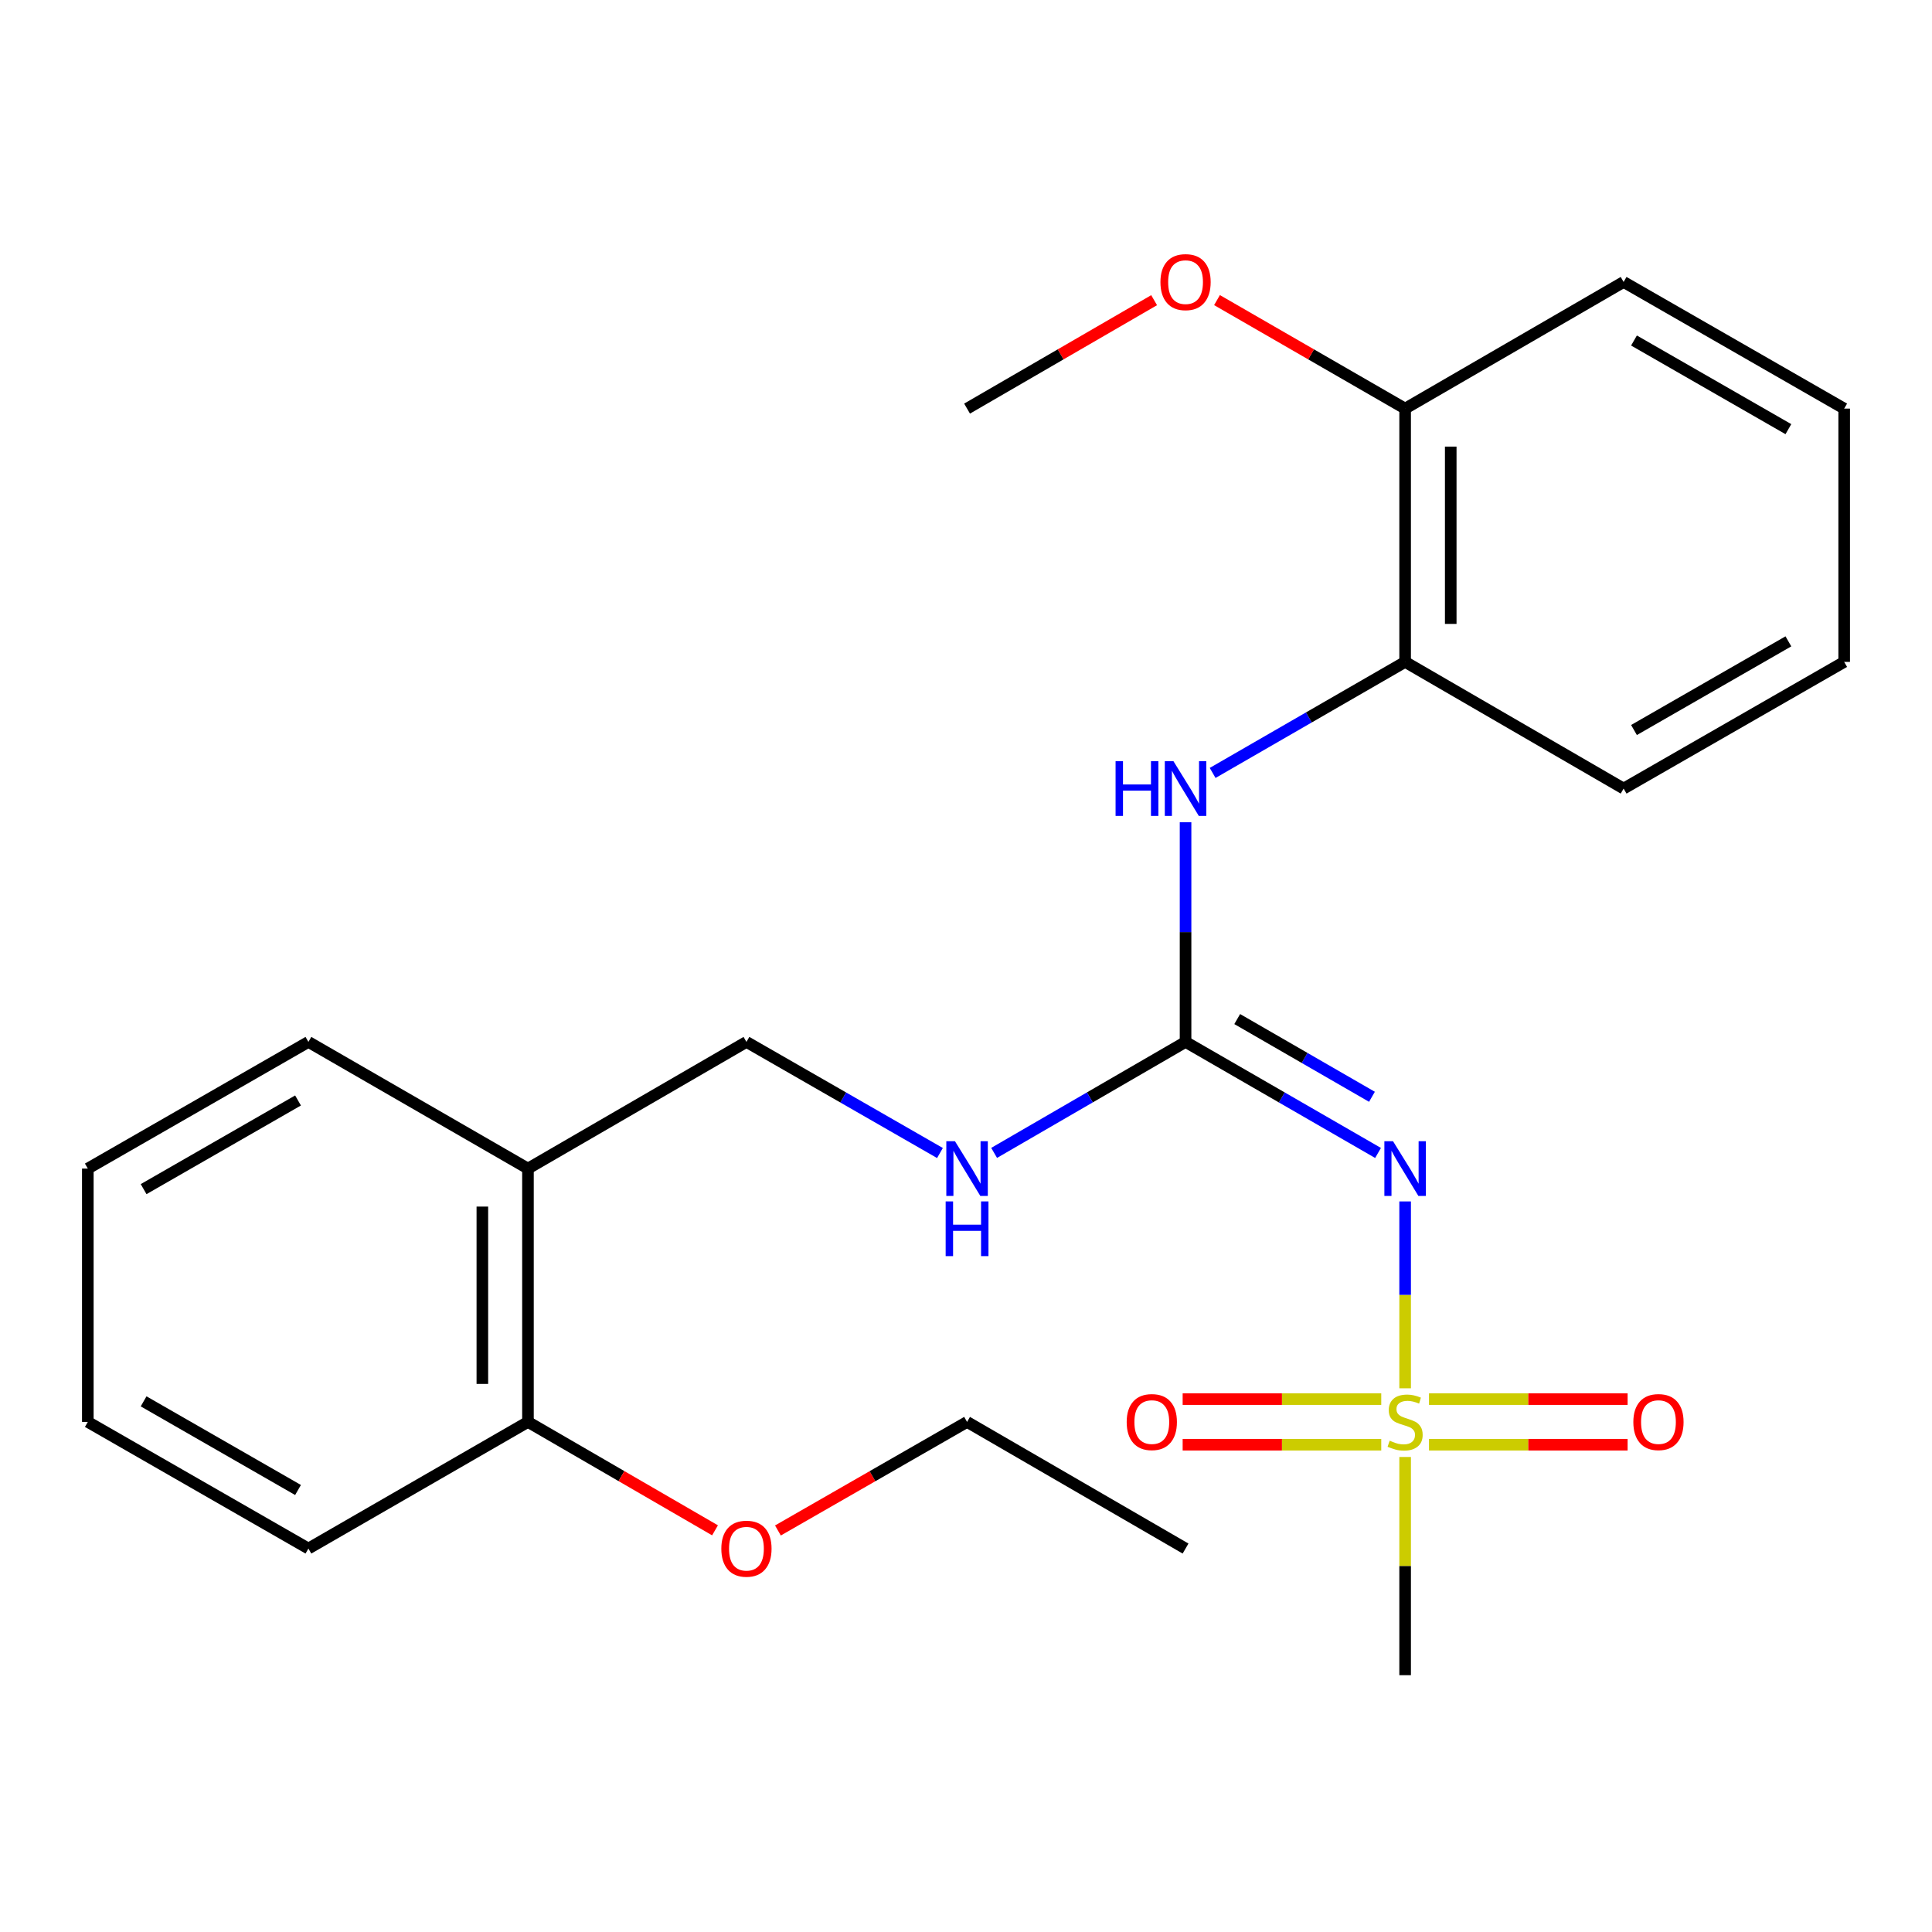 <?xml version='1.0' encoding='iso-8859-1'?>
<svg version='1.1' baseProfile='full'
              xmlns='http://www.w3.org/2000/svg'
                      xmlns:rdkit='http://www.rdkit.org/xml'
                      xmlns:xlink='http://www.w3.org/1999/xlink'
                  xml:space='preserve'
width='1000px' height='1000px' viewBox='0 0 1000 1000'>
<!-- END OF HEADER -->
<rect style='opacity:1.0;fill:#FFFFFF;stroke:none' width='1000' height='1000' x='0' y='0'> </rect>
<path class='bond-0' d='M 727.292,718.581 L 727.292,670.22' style='fill:none;fill-rule:evenodd;stroke:#CCCC00;stroke-width:6px;stroke-linecap:butt;stroke-linejoin:miter;stroke-opacity:1' />
<path class='bond-0' d='M 727.292,670.22 L 727.292,621.86' style='fill:none;fill-rule:evenodd;stroke:#0000FF;stroke-width:6px;stroke-linecap:butt;stroke-linejoin:miter;stroke-opacity:1' />
<path class='bond-5' d='M 714.934,724.175 L 663.537,724.175' style='fill:none;fill-rule:evenodd;stroke:#CCCC00;stroke-width:6px;stroke-linecap:butt;stroke-linejoin:miter;stroke-opacity:1' />
<path class='bond-5' d='M 663.537,724.175 L 612.14,724.175' style='fill:none;fill-rule:evenodd;stroke:#FF0000;stroke-width:6px;stroke-linecap:butt;stroke-linejoin:miter;stroke-opacity:1' />
<path class='bond-5' d='M 714.934,747.782 L 663.537,747.782' style='fill:none;fill-rule:evenodd;stroke:#CCCC00;stroke-width:6px;stroke-linecap:butt;stroke-linejoin:miter;stroke-opacity:1' />
<path class='bond-5' d='M 663.537,747.782 L 612.14,747.782' style='fill:none;fill-rule:evenodd;stroke:#FF0000;stroke-width:6px;stroke-linecap:butt;stroke-linejoin:miter;stroke-opacity:1' />
<path class='bond-6' d='M 739.65,747.782 L 791.048,747.782' style='fill:none;fill-rule:evenodd;stroke:#CCCC00;stroke-width:6px;stroke-linecap:butt;stroke-linejoin:miter;stroke-opacity:1' />
<path class='bond-6' d='M 791.048,747.782 L 842.445,747.782' style='fill:none;fill-rule:evenodd;stroke:#FF0000;stroke-width:6px;stroke-linecap:butt;stroke-linejoin:miter;stroke-opacity:1' />
<path class='bond-6' d='M 739.65,724.175 L 791.048,724.175' style='fill:none;fill-rule:evenodd;stroke:#CCCC00;stroke-width:6px;stroke-linecap:butt;stroke-linejoin:miter;stroke-opacity:1' />
<path class='bond-6' d='M 791.048,724.175 L 842.445,724.175' style='fill:none;fill-rule:evenodd;stroke:#FF0000;stroke-width:6px;stroke-linecap:butt;stroke-linejoin:miter;stroke-opacity:1' />
<path class='bond-11' d='M 727.292,754.136 L 727.292,810.605' style='fill:none;fill-rule:evenodd;stroke:#CCCC00;stroke-width:6px;stroke-linecap:butt;stroke-linejoin:miter;stroke-opacity:1' />
<path class='bond-11' d='M 727.292,810.605 L 727.292,867.074' style='fill:none;fill-rule:evenodd;stroke:#000000;stroke-width:6px;stroke-linecap:butt;stroke-linejoin:miter;stroke-opacity:1' />
<path class='bond-1' d='M 713.272,596.769 L 663.456,568.033' style='fill:none;fill-rule:evenodd;stroke:#0000FF;stroke-width:6px;stroke-linecap:butt;stroke-linejoin:miter;stroke-opacity:1' />
<path class='bond-1' d='M 663.456,568.033 L 613.64,539.296' style='fill:none;fill-rule:evenodd;stroke:#000000;stroke-width:6px;stroke-linecap:butt;stroke-linejoin:miter;stroke-opacity:1' />
<path class='bond-1' d='M 710.123,567.7 L 675.252,547.584' style='fill:none;fill-rule:evenodd;stroke:#0000FF;stroke-width:6px;stroke-linecap:butt;stroke-linejoin:miter;stroke-opacity:1' />
<path class='bond-1' d='M 675.252,547.584 L 640.38,527.469' style='fill:none;fill-rule:evenodd;stroke:#000000;stroke-width:6px;stroke-linecap:butt;stroke-linejoin:miter;stroke-opacity:1' />
<path class='bond-2' d='M 613.64,539.296 L 613.64,482.448' style='fill:none;fill-rule:evenodd;stroke:#000000;stroke-width:6px;stroke-linecap:butt;stroke-linejoin:miter;stroke-opacity:1' />
<path class='bond-2' d='M 613.64,482.448 L 613.64,425.6' style='fill:none;fill-rule:evenodd;stroke:#0000FF;stroke-width:6px;stroke-linecap:butt;stroke-linejoin:miter;stroke-opacity:1' />
<path class='bond-4' d='M 613.64,539.296 L 564.099,568.016' style='fill:none;fill-rule:evenodd;stroke:#000000;stroke-width:6px;stroke-linecap:butt;stroke-linejoin:miter;stroke-opacity:1' />
<path class='bond-4' d='M 564.099,568.016 L 514.559,596.736' style='fill:none;fill-rule:evenodd;stroke:#0000FF;stroke-width:6px;stroke-linecap:butt;stroke-linejoin:miter;stroke-opacity:1' />
<path class='bond-3' d='M 627.66,400.074 L 677.476,371.337' style='fill:none;fill-rule:evenodd;stroke:#0000FF;stroke-width:6px;stroke-linecap:butt;stroke-linejoin:miter;stroke-opacity:1' />
<path class='bond-3' d='M 677.476,371.337 L 727.292,342.6' style='fill:none;fill-rule:evenodd;stroke:#000000;stroke-width:6px;stroke-linecap:butt;stroke-linejoin:miter;stroke-opacity:1' />
<path class='bond-10' d='M 727.292,342.6 L 727.292,211.492' style='fill:none;fill-rule:evenodd;stroke:#000000;stroke-width:6px;stroke-linecap:butt;stroke-linejoin:miter;stroke-opacity:1' />
<path class='bond-10' d='M 750.899,322.934 L 750.899,231.158' style='fill:none;fill-rule:evenodd;stroke:#000000;stroke-width:6px;stroke-linecap:butt;stroke-linejoin:miter;stroke-opacity:1' />
<path class='bond-15' d='M 727.292,342.6 L 840.381,408.161' style='fill:none;fill-rule:evenodd;stroke:#000000;stroke-width:6px;stroke-linecap:butt;stroke-linejoin:miter;stroke-opacity:1' />
<path class='bond-8' d='M 486.519,596.801 L 436.44,568.048' style='fill:none;fill-rule:evenodd;stroke:#0000FF;stroke-width:6px;stroke-linecap:butt;stroke-linejoin:miter;stroke-opacity:1' />
<path class='bond-8' d='M 436.44,568.048 L 386.36,539.296' style='fill:none;fill-rule:evenodd;stroke:#000000;stroke-width:6px;stroke-linecap:butt;stroke-linejoin:miter;stroke-opacity:1' />
<path class='bond-7' d='M 273.272,604.857 L 386.36,539.296' style='fill:none;fill-rule:evenodd;stroke:#000000;stroke-width:6px;stroke-linecap:butt;stroke-linejoin:miter;stroke-opacity:1' />
<path class='bond-9' d='M 273.272,604.857 L 273.272,735.979' style='fill:none;fill-rule:evenodd;stroke:#000000;stroke-width:6px;stroke-linecap:butt;stroke-linejoin:miter;stroke-opacity:1' />
<path class='bond-9' d='M 249.665,624.525 L 249.665,716.31' style='fill:none;fill-rule:evenodd;stroke:#000000;stroke-width:6px;stroke-linecap:butt;stroke-linejoin:miter;stroke-opacity:1' />
<path class='bond-14' d='M 273.272,604.857 L 159.632,539.296' style='fill:none;fill-rule:evenodd;stroke:#000000;stroke-width:6px;stroke-linecap:butt;stroke-linejoin:miter;stroke-opacity:1' />
<path class='bond-13' d='M 273.272,735.979 L 321.682,764.038' style='fill:none;fill-rule:evenodd;stroke:#000000;stroke-width:6px;stroke-linecap:butt;stroke-linejoin:miter;stroke-opacity:1' />
<path class='bond-13' d='M 321.682,764.038 L 370.093,792.097' style='fill:none;fill-rule:evenodd;stroke:#FF0000;stroke-width:6px;stroke-linecap:butt;stroke-linejoin:miter;stroke-opacity:1' />
<path class='bond-16' d='M 273.272,735.979 L 159.632,801.526' style='fill:none;fill-rule:evenodd;stroke:#000000;stroke-width:6px;stroke-linecap:butt;stroke-linejoin:miter;stroke-opacity:1' />
<path class='bond-12' d='M 727.292,211.492 L 678.606,183.413' style='fill:none;fill-rule:evenodd;stroke:#000000;stroke-width:6px;stroke-linecap:butt;stroke-linejoin:miter;stroke-opacity:1' />
<path class='bond-12' d='M 678.606,183.413 L 629.92,155.333' style='fill:none;fill-rule:evenodd;stroke:#FF0000;stroke-width:6px;stroke-linecap:butt;stroke-linejoin:miter;stroke-opacity:1' />
<path class='bond-17' d='M 727.292,211.492 L 840.381,145.944' style='fill:none;fill-rule:evenodd;stroke:#000000;stroke-width:6px;stroke-linecap:butt;stroke-linejoin:miter;stroke-opacity:1' />
<path class='bond-19' d='M 597.372,155.373 L 548.961,183.433' style='fill:none;fill-rule:evenodd;stroke:#FF0000;stroke-width:6px;stroke-linecap:butt;stroke-linejoin:miter;stroke-opacity:1' />
<path class='bond-19' d='M 548.961,183.433 L 500.551,211.492' style='fill:none;fill-rule:evenodd;stroke:#000000;stroke-width:6px;stroke-linecap:butt;stroke-linejoin:miter;stroke-opacity:1' />
<path class='bond-18' d='M 402.652,792.175 L 451.601,764.077' style='fill:none;fill-rule:evenodd;stroke:#FF0000;stroke-width:6px;stroke-linecap:butt;stroke-linejoin:miter;stroke-opacity:1' />
<path class='bond-18' d='M 451.601,764.077 L 500.551,735.979' style='fill:none;fill-rule:evenodd;stroke:#000000;stroke-width:6px;stroke-linecap:butt;stroke-linejoin:miter;stroke-opacity:1' />
<path class='bond-21' d='M 159.632,539.296 L 45.455,604.857' style='fill:none;fill-rule:evenodd;stroke:#000000;stroke-width:6px;stroke-linecap:butt;stroke-linejoin:miter;stroke-opacity:1' />
<path class='bond-21' d='M 154.26,569.602 L 74.336,615.495' style='fill:none;fill-rule:evenodd;stroke:#000000;stroke-width:6px;stroke-linecap:butt;stroke-linejoin:miter;stroke-opacity:1' />
<path class='bond-22' d='M 840.381,408.161 L 954.545,342.6' style='fill:none;fill-rule:evenodd;stroke:#000000;stroke-width:6px;stroke-linecap:butt;stroke-linejoin:miter;stroke-opacity:1' />
<path class='bond-22' d='M 845.75,377.856 L 925.665,331.963' style='fill:none;fill-rule:evenodd;stroke:#000000;stroke-width:6px;stroke-linecap:butt;stroke-linejoin:miter;stroke-opacity:1' />
<path class='bond-26' d='M 159.632,801.526 L 45.455,735.979' style='fill:none;fill-rule:evenodd;stroke:#000000;stroke-width:6px;stroke-linecap:butt;stroke-linejoin:miter;stroke-opacity:1' />
<path class='bond-26' d='M 154.258,771.221 L 74.334,725.338' style='fill:none;fill-rule:evenodd;stroke:#000000;stroke-width:6px;stroke-linecap:butt;stroke-linejoin:miter;stroke-opacity:1' />
<path class='bond-25' d='M 840.381,145.944 L 954.545,211.492' style='fill:none;fill-rule:evenodd;stroke:#000000;stroke-width:6px;stroke-linecap:butt;stroke-linejoin:miter;stroke-opacity:1' />
<path class='bond-25' d='M 845.752,176.249 L 925.667,222.132' style='fill:none;fill-rule:evenodd;stroke:#000000;stroke-width:6px;stroke-linecap:butt;stroke-linejoin:miter;stroke-opacity:1' />
<path class='bond-20' d='M 500.551,735.979 L 613.64,801.526' style='fill:none;fill-rule:evenodd;stroke:#000000;stroke-width:6px;stroke-linecap:butt;stroke-linejoin:miter;stroke-opacity:1' />
<path class='bond-24' d='M 45.455,604.857 L 45.455,735.979' style='fill:none;fill-rule:evenodd;stroke:#000000;stroke-width:6px;stroke-linecap:butt;stroke-linejoin:miter;stroke-opacity:1' />
<path class='bond-23' d='M 954.545,342.6 L 954.545,211.492' style='fill:none;fill-rule:evenodd;stroke:#000000;stroke-width:6px;stroke-linecap:butt;stroke-linejoin:miter;stroke-opacity:1' />
<path  class='atom-0' d='M 719.292 745.699
Q 719.612 745.819, 720.932 746.379
Q 722.252 746.939, 723.692 747.299
Q 725.172 747.619, 726.612 747.619
Q 729.292 747.619, 730.852 746.339
Q 732.412 745.019, 732.412 742.739
Q 732.412 741.179, 731.612 740.219
Q 730.852 739.259, 729.652 738.739
Q 728.452 738.219, 726.452 737.619
Q 723.932 736.859, 722.412 736.139
Q 720.932 735.419, 719.852 733.899
Q 718.812 732.379, 718.812 729.819
Q 718.812 726.259, 721.212 724.059
Q 723.652 721.859, 728.452 721.859
Q 731.732 721.859, 735.452 723.419
L 734.532 726.499
Q 731.132 725.099, 728.572 725.099
Q 725.812 725.099, 724.292 726.259
Q 722.772 727.379, 722.812 729.339
Q 722.812 730.859, 723.572 731.779
Q 724.372 732.699, 725.492 733.219
Q 726.652 733.739, 728.572 734.339
Q 731.132 735.139, 732.652 735.939
Q 734.172 736.739, 735.252 738.379
Q 736.372 739.979, 736.372 742.739
Q 736.372 746.659, 733.732 748.779
Q 731.132 750.859, 726.772 750.859
Q 724.252 750.859, 722.332 750.299
Q 720.452 749.779, 718.212 748.859
L 719.292 745.699
' fill='#CCCC00'/>
<path  class='atom-1' d='M 721.032 590.697
L 730.312 605.697
Q 731.232 607.177, 732.712 609.857
Q 734.192 612.537, 734.272 612.697
L 734.272 590.697
L 738.032 590.697
L 738.032 619.017
L 734.152 619.017
L 724.192 602.617
Q 723.032 600.697, 721.792 598.497
Q 720.592 596.297, 720.232 595.617
L 720.232 619.017
L 716.552 619.017
L 716.552 590.697
L 721.032 590.697
' fill='#0000FF'/>
<path  class='atom-3' d='M 577.42 394.001
L 581.26 394.001
L 581.26 406.041
L 595.74 406.041
L 595.74 394.001
L 599.58 394.001
L 599.58 422.321
L 595.74 422.321
L 595.74 409.241
L 581.26 409.241
L 581.26 422.321
L 577.42 422.321
L 577.42 394.001
' fill='#0000FF'/>
<path  class='atom-3' d='M 607.38 394.001
L 616.66 409.001
Q 617.58 410.481, 619.06 413.161
Q 620.54 415.841, 620.62 416.001
L 620.62 394.001
L 624.38 394.001
L 624.38 422.321
L 620.5 422.321
L 610.54 405.921
Q 609.38 404.001, 608.14 401.801
Q 606.94 399.601, 606.58 398.921
L 606.58 422.321
L 602.9 422.321
L 602.9 394.001
L 607.38 394.001
' fill='#0000FF'/>
<path  class='atom-5' d='M 494.291 590.697
L 503.571 605.697
Q 504.491 607.177, 505.971 609.857
Q 507.451 612.537, 507.531 612.697
L 507.531 590.697
L 511.291 590.697
L 511.291 619.017
L 507.411 619.017
L 497.451 602.617
Q 496.291 600.697, 495.051 598.497
Q 493.851 596.297, 493.491 595.617
L 493.491 619.017
L 489.811 619.017
L 489.811 590.697
L 494.291 590.697
' fill='#0000FF'/>
<path  class='atom-5' d='M 489.471 621.849
L 493.311 621.849
L 493.311 633.889
L 507.791 633.889
L 507.791 621.849
L 511.631 621.849
L 511.631 650.169
L 507.791 650.169
L 507.791 637.089
L 493.311 637.089
L 493.311 650.169
L 489.471 650.169
L 489.471 621.849
' fill='#0000FF'/>
<path  class='atom-6' d='M 583.171 736.059
Q 583.171 729.259, 586.531 725.459
Q 589.891 721.659, 596.171 721.659
Q 602.451 721.659, 605.811 725.459
Q 609.171 729.259, 609.171 736.059
Q 609.171 742.939, 605.771 746.859
Q 602.371 750.739, 596.171 750.739
Q 589.931 750.739, 586.531 746.859
Q 583.171 742.979, 583.171 736.059
M 596.171 747.539
Q 600.491 747.539, 602.811 744.659
Q 605.171 741.739, 605.171 736.059
Q 605.171 730.499, 602.811 727.699
Q 600.491 724.859, 596.171 724.859
Q 591.851 724.859, 589.491 727.659
Q 587.171 730.459, 587.171 736.059
Q 587.171 741.779, 589.491 744.659
Q 591.851 747.539, 596.171 747.539
' fill='#FF0000'/>
<path  class='atom-7' d='M 845.414 736.059
Q 845.414 729.259, 848.774 725.459
Q 852.134 721.659, 858.414 721.659
Q 864.694 721.659, 868.054 725.459
Q 871.414 729.259, 871.414 736.059
Q 871.414 742.939, 868.014 746.859
Q 864.614 750.739, 858.414 750.739
Q 852.174 750.739, 848.774 746.859
Q 845.414 742.979, 845.414 736.059
M 858.414 747.539
Q 862.734 747.539, 865.054 744.659
Q 867.414 741.739, 867.414 736.059
Q 867.414 730.499, 865.054 727.699
Q 862.734 724.859, 858.414 724.859
Q 854.094 724.859, 851.734 727.659
Q 849.414 730.459, 849.414 736.059
Q 849.414 741.779, 851.734 744.659
Q 854.094 747.539, 858.414 747.539
' fill='#FF0000'/>
<path  class='atom-13' d='M 600.64 146.024
Q 600.64 139.224, 604 135.424
Q 607.36 131.624, 613.64 131.624
Q 619.92 131.624, 623.28 135.424
Q 626.64 139.224, 626.64 146.024
Q 626.64 152.904, 623.24 156.824
Q 619.84 160.704, 613.64 160.704
Q 607.4 160.704, 604 156.824
Q 600.64 152.944, 600.64 146.024
M 613.64 157.504
Q 617.96 157.504, 620.28 154.624
Q 622.64 151.704, 622.64 146.024
Q 622.64 140.464, 620.28 137.664
Q 617.96 134.824, 613.64 134.824
Q 609.32 134.824, 606.96 137.624
Q 604.64 140.424, 604.64 146.024
Q 604.64 151.744, 606.96 154.624
Q 609.32 157.504, 613.64 157.504
' fill='#FF0000'/>
<path  class='atom-14' d='M 373.36 801.606
Q 373.36 794.806, 376.72 791.006
Q 380.08 787.206, 386.36 787.206
Q 392.64 787.206, 396 791.006
Q 399.36 794.806, 399.36 801.606
Q 399.36 808.486, 395.96 812.406
Q 392.56 816.286, 386.36 816.286
Q 380.12 816.286, 376.72 812.406
Q 373.36 808.526, 373.36 801.606
M 386.36 813.086
Q 390.68 813.086, 393 810.206
Q 395.36 807.286, 395.36 801.606
Q 395.36 796.046, 393 793.246
Q 390.68 790.406, 386.36 790.406
Q 382.04 790.406, 379.68 793.206
Q 377.36 796.006, 377.36 801.606
Q 377.36 807.326, 379.68 810.206
Q 382.04 813.086, 386.36 813.086
' fill='#FF0000'/>
</svg>
